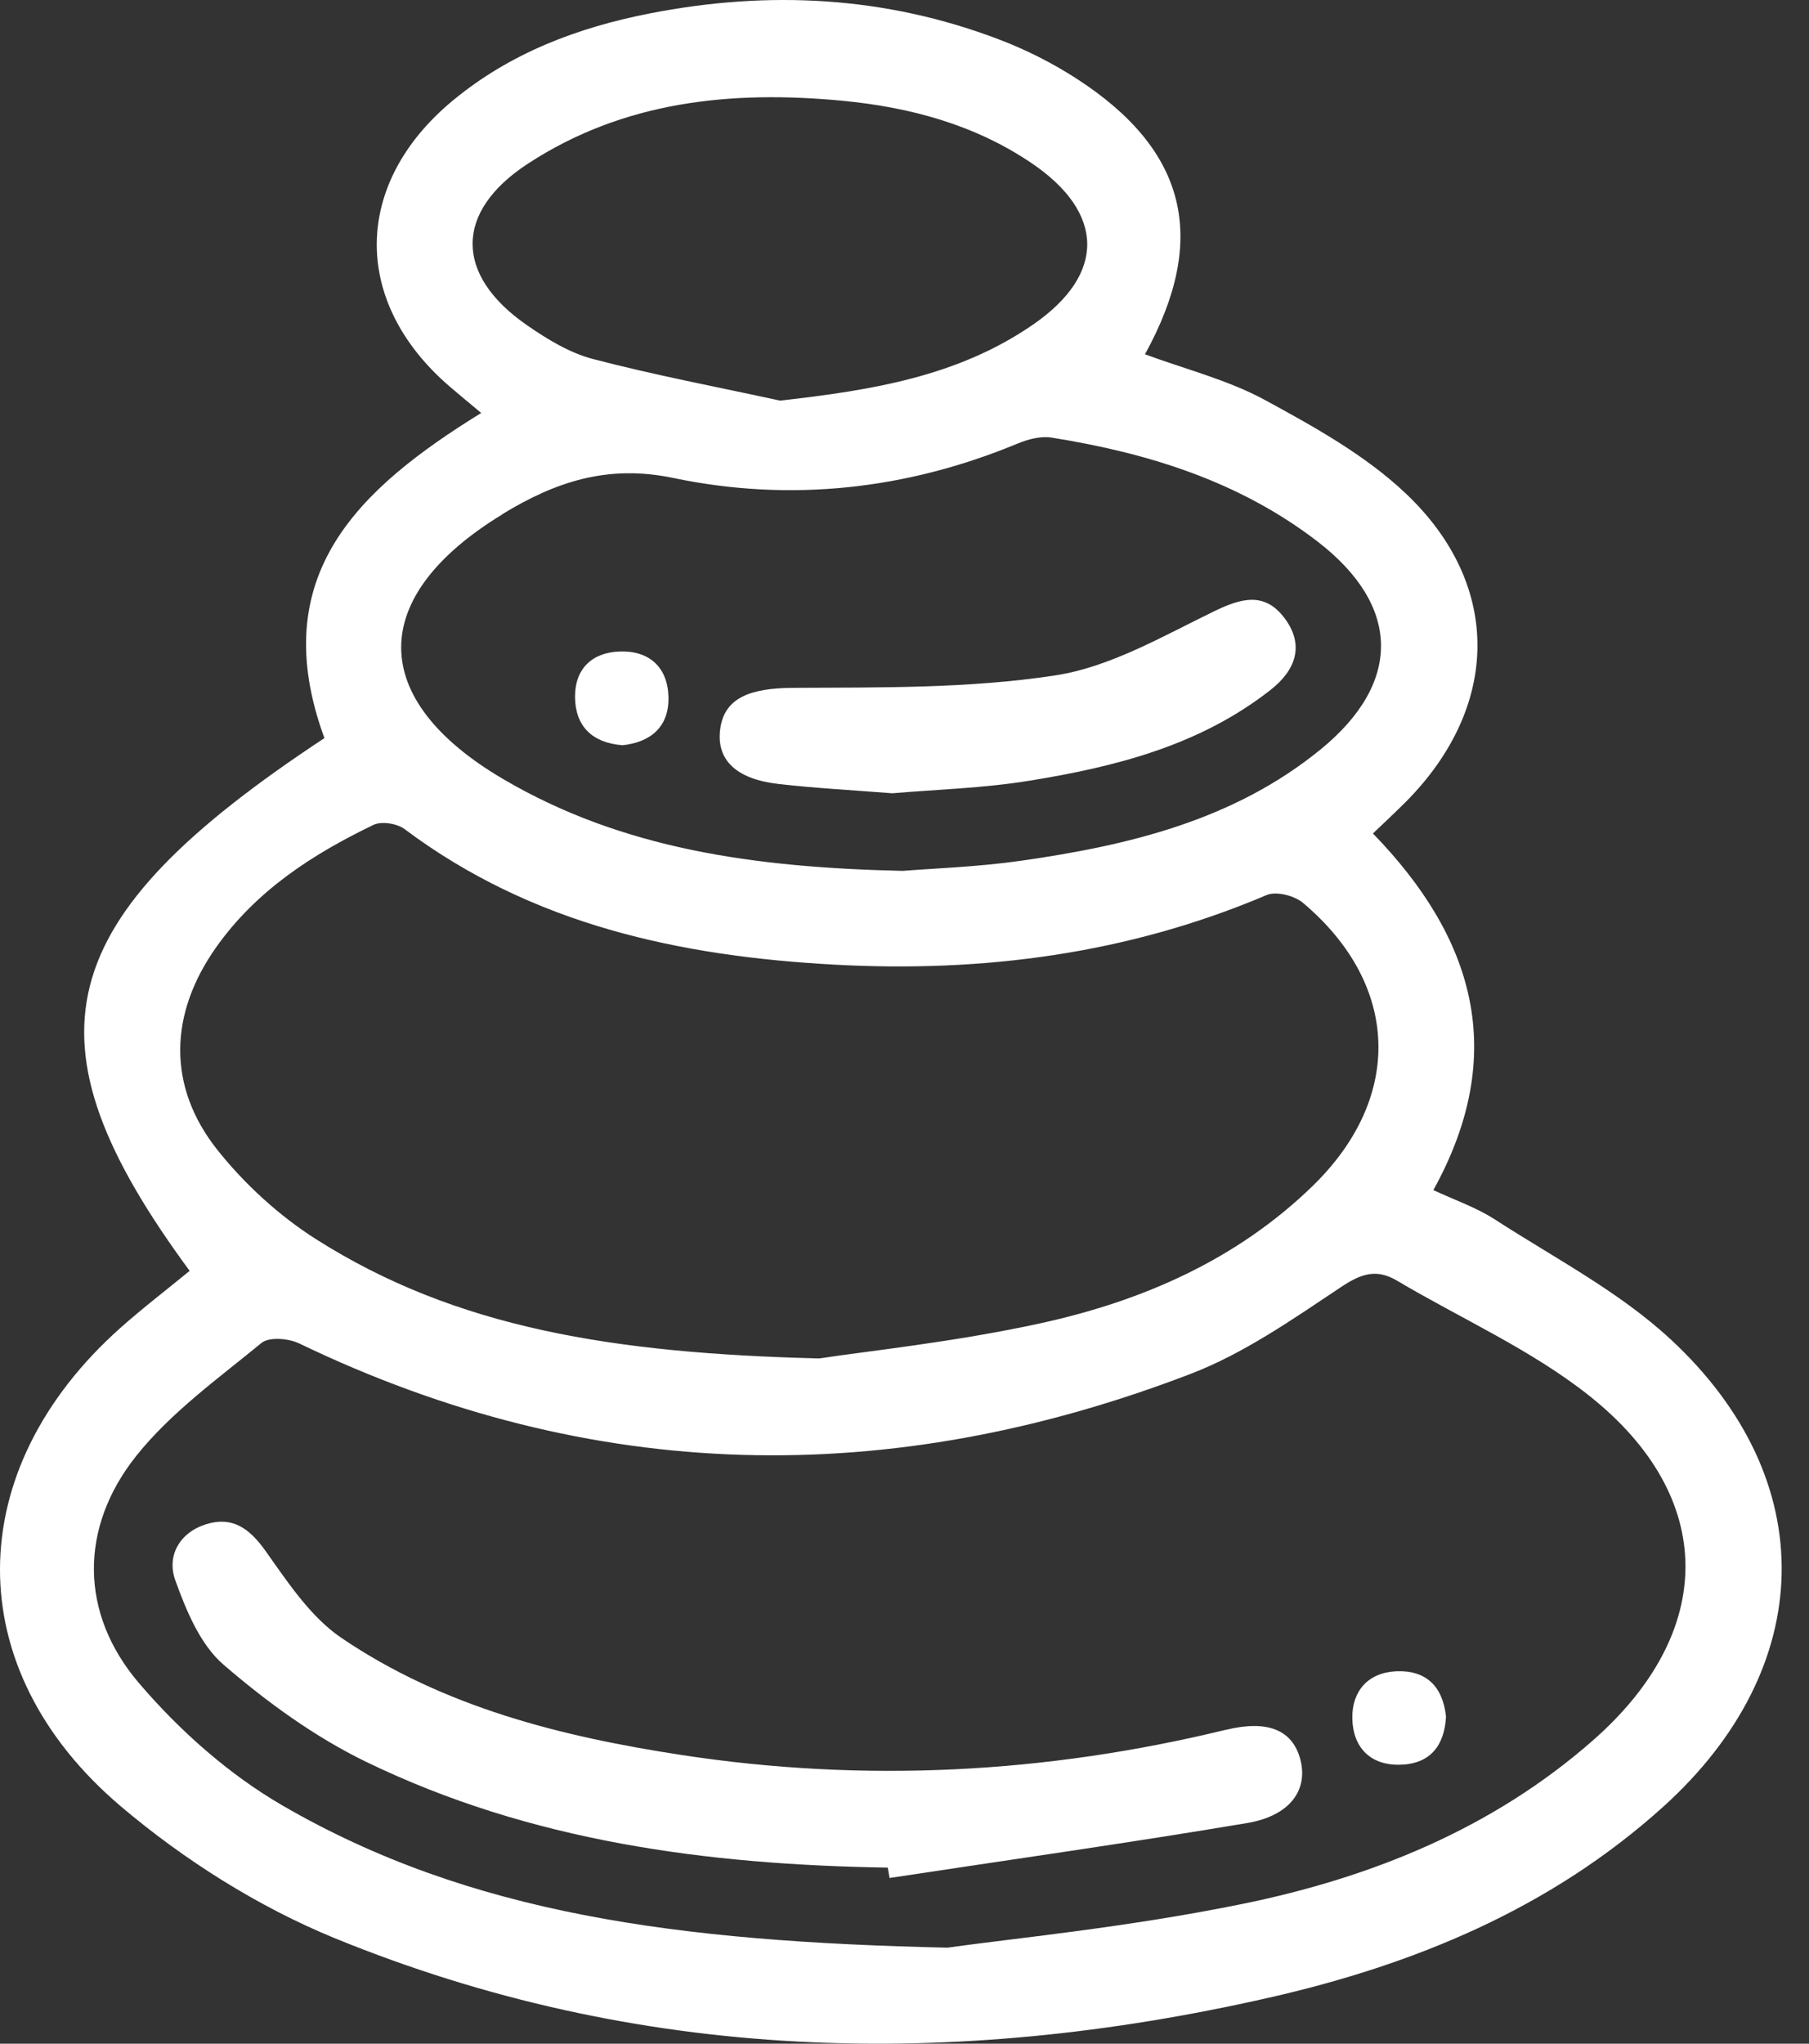 <svg xmlns="http://www.w3.org/2000/svg" width="62" height="70" viewBox="0 0 62 70" fill="none"><rect x="0" y="0" width="62" height="70" fill="#333333" stroke="none"/><path d="M57.247 45.865C55.482 44.231 53.267 43.084 51.229 41.765C50.604 41.361 49.876 41.112 49.126 40.763C51.73 36.054 50.501 32.099 47.055 28.548C47.464 28.157 47.826 27.821 48.178 27.469C51.416 24.213 51.502 20.031 48.162 16.885C46.776 15.579 45.03 14.612 43.341 13.694C42.068 13.006 40.62 12.645 39.242 12.135C41.429 8.166 40.674 5.131 36.89 2.689C36.061 2.154 35.16 1.701 34.239 1.351C30.341 -0.135 26.335 -0.337 22.264 0.461C19.797 0.944 17.494 1.813 15.526 3.438C12.08 6.287 12.039 10.346 15.423 13.249C15.753 13.533 16.091 13.809 16.492 14.145C12.32 16.723 9.072 19.695 11.119 25.281C1.69 31.5 0.656 35.6 6.5 43.529C5.71 44.177 4.892 44.802 4.124 45.485C-1.331 50.344 -1.426 57.159 4.148 61.876C6.322 63.717 8.856 65.315 11.479 66.389C21.885 70.641 32.632 70.89 43.484 68.426C48.457 67.296 53.116 65.386 56.992 61.895C62.282 57.129 62.469 50.7 57.252 45.868L57.247 45.865ZM18.084 5.612C21.381 3.457 25.071 3.091 28.872 3.451C31.183 3.673 33.395 4.263 35.355 5.587C37.864 7.286 37.91 9.384 35.42 11.108C32.832 12.899 29.865 13.367 26.738 13.722C24.597 13.257 22.439 12.85 20.32 12.296C19.516 12.085 18.744 11.613 18.049 11.13C15.574 9.411 15.574 7.254 18.084 5.612ZM17.212 17.614C19.023 16.51 20.815 15.899 23.073 16.371C27.074 17.207 31.059 16.778 34.881 15.191C35.238 15.044 35.672 14.929 36.042 14.989C39.326 15.513 42.456 16.475 45.146 18.54C48.005 20.733 48.073 23.372 45.265 25.666C42.282 28.1 38.682 28.955 34.995 29.482C33.479 29.698 31.941 29.747 30.94 29.829C25.804 29.714 21.324 29.069 17.264 26.696C12.586 23.959 12.586 20.438 17.218 17.617L17.212 17.614ZM7.407 32.448C8.782 30.503 10.713 29.258 12.802 28.253C13.079 28.119 13.609 28.206 13.869 28.4C18.249 31.681 23.319 32.754 28.601 33.041C33.69 33.319 38.663 32.675 43.414 30.656C43.744 30.517 44.369 30.678 44.664 30.93C47.975 33.724 48.113 37.583 44.992 40.618C42.385 43.153 39.15 44.559 35.688 45.319C32.71 45.971 29.662 46.285 28.078 46.529C21.037 46.354 15.642 45.496 10.837 42.448C9.567 41.642 8.387 40.563 7.448 39.383C5.721 37.206 5.799 34.723 7.405 32.451L7.407 32.448ZM54.597 59.609C51.137 62.647 46.979 64.316 42.575 65.214C38.617 66.023 34.572 66.411 32.472 66.711C23.235 66.503 16.102 65.567 9.668 61.833C7.835 60.77 6.148 59.271 4.762 57.648C2.729 55.269 2.713 52.33 4.662 49.877C5.851 48.383 7.467 47.225 8.961 45.999C9.224 45.783 9.895 45.84 10.261 46.018C20.301 50.85 30.512 51.011 40.818 47.053C42.639 46.354 44.307 45.185 45.953 44.089C46.643 43.631 47.163 43.442 47.88 43.865C50.084 45.171 52.48 46.228 54.469 47.807C58.858 51.287 58.828 55.897 54.599 59.607L54.597 59.609Z" fill="white"></path><path d="M42.02 59.246C35.853 60.746 29.635 61.071 23.363 60.112C19.237 59.481 15.204 58.476 11.695 56.097C10.642 55.381 9.863 54.196 9.099 53.12C8.552 52.349 7.962 51.929 7.072 52.205C6.159 52.486 5.704 53.286 6.008 54.127C6.381 55.165 6.863 56.329 7.656 57.014C9.145 58.298 10.791 59.495 12.551 60.347C18.184 63.078 24.248 63.87 30.428 63.969C30.447 64.086 30.469 64.204 30.488 64.324C34.575 63.704 38.668 63.127 42.745 62.442C44.226 62.193 44.846 61.297 44.562 60.248C44.291 59.254 43.449 58.902 42.017 59.249L42.02 59.246Z" fill="white"></path><path d="M47.853 57.244C46.892 57.288 46.337 57.919 46.348 58.844C46.362 59.833 46.946 60.47 47.983 60.445C49.015 60.421 49.507 59.792 49.559 58.798C49.448 57.744 48.86 57.2 47.853 57.244Z" fill="white"></path><path d="M26.679 26.852C27.929 26.996 29.188 27.062 30.582 27.171C32.071 27.043 33.698 26.999 35.293 26.739C38.238 26.262 41.121 25.532 43.546 23.631C44.404 22.959 44.732 22.091 44.009 21.151C43.333 20.269 42.539 20.487 41.611 20.938C39.846 21.793 38.051 22.847 36.164 23.134C33.214 23.585 30.179 23.544 27.18 23.56C25.696 23.568 24.814 23.907 24.681 24.991C24.554 26.024 25.222 26.685 26.679 26.852Z" fill="white"></path><path d="M21.322 25.527C22.318 25.426 22.94 24.877 22.91 23.863C22.881 22.853 22.25 22.276 21.232 22.315C20.287 22.35 19.703 22.91 19.708 23.872C19.716 24.879 20.301 25.442 21.322 25.524V25.527Z" fill="white"></path></svg>